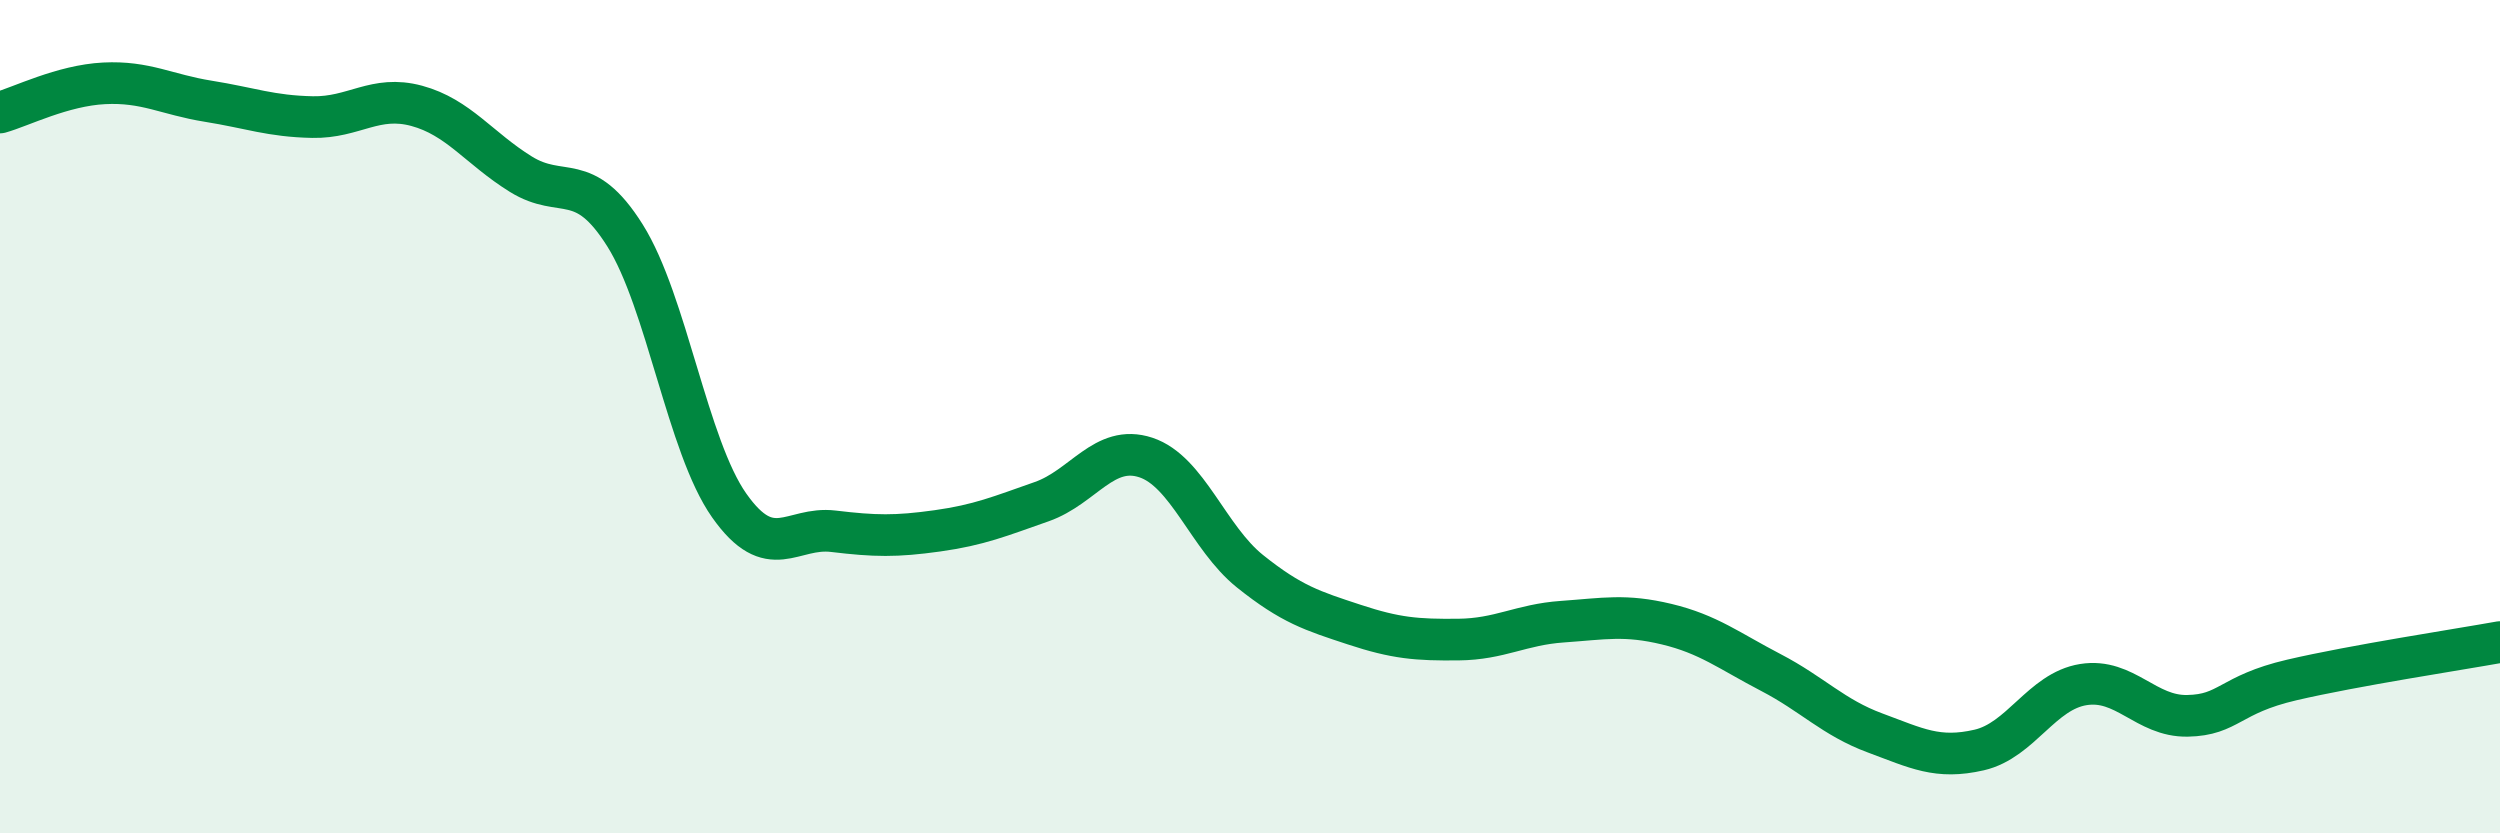 
    <svg width="60" height="20" viewBox="0 0 60 20" xmlns="http://www.w3.org/2000/svg">
      <path
        d="M 0,2.7 C 0.5,2.56 1.5,2.05 2.5,2 C 3.5,1.95 4,2.27 5,2.43 C 6,2.59 6.5,2.79 7.5,2.81 C 8.5,2.83 9,2.27 10,2.54 C 11,2.81 11.5,3.56 12.5,4.18 C 13.5,4.8 14,4.06 15,5.65 C 16,7.24 16.5,10.71 17.5,12.13 C 18.5,13.55 19,12.63 20,12.75 C 21,12.87 21.5,12.88 22.5,12.74 C 23.5,12.6 24,12.39 25,12.04 C 26,11.69 26.5,10.65 27.5,10.98 C 28.5,11.31 29,12.91 30,13.71 C 31,14.51 31.5,14.66 32.5,14.99 C 33.5,15.32 34,15.36 35,15.35 C 36,15.34 36.5,14.99 37.5,14.92 C 38.5,14.85 39,14.74 40,14.98 C 41,15.22 41.5,15.62 42.5,16.14 C 43.5,16.66 44,17.22 45,17.59 C 46,17.96 46.5,18.23 47.5,18 C 48.5,17.77 49,16.59 50,16.43 C 51,16.27 51.5,17.2 52.5,17.18 C 53.5,17.16 53.5,16.67 55,16.32 C 56.5,15.97 59,15.59 60,15.41L60 20L0 20Z"
        fill="#008740"
        opacity="0.1"
        stroke-linecap="round"
        stroke-linejoin="round"
      />
      <path
        d="M 0,2.7 C 0.5,2.56 1.5,2.05 2.5,2 C 3.5,1.95 4,2.27 5,2.43 C 6,2.59 6.5,2.79 7.5,2.81 C 8.5,2.83 9,2.27 10,2.54 C 11,2.81 11.5,3.56 12.5,4.18 C 13.5,4.8 14,4.06 15,5.65 C 16,7.24 16.5,10.71 17.5,12.13 C 18.5,13.55 19,12.63 20,12.75 C 21,12.87 21.5,12.88 22.5,12.74 C 23.5,12.6 24,12.39 25,12.04 C 26,11.69 26.5,10.65 27.5,10.98 C 28.5,11.31 29,12.91 30,13.71 C 31,14.51 31.5,14.66 32.5,14.99 C 33.5,15.32 34,15.36 35,15.35 C 36,15.34 36.5,14.99 37.5,14.92 C 38.5,14.85 39,14.74 40,14.98 C 41,15.22 41.5,15.62 42.5,16.14 C 43.5,16.66 44,17.22 45,17.59 C 46,17.96 46.5,18.23 47.5,18 C 48.5,17.77 49,16.59 50,16.43 C 51,16.27 51.5,17.2 52.5,17.18 C 53.5,17.16 53.5,16.67 55,16.32 C 56.5,15.97 59,15.59 60,15.41"
        stroke="#008740"
        stroke-width="1"
        fill="none"
        stroke-linecap="round"
        stroke-linejoin="round"
      />
    </svg>
  
